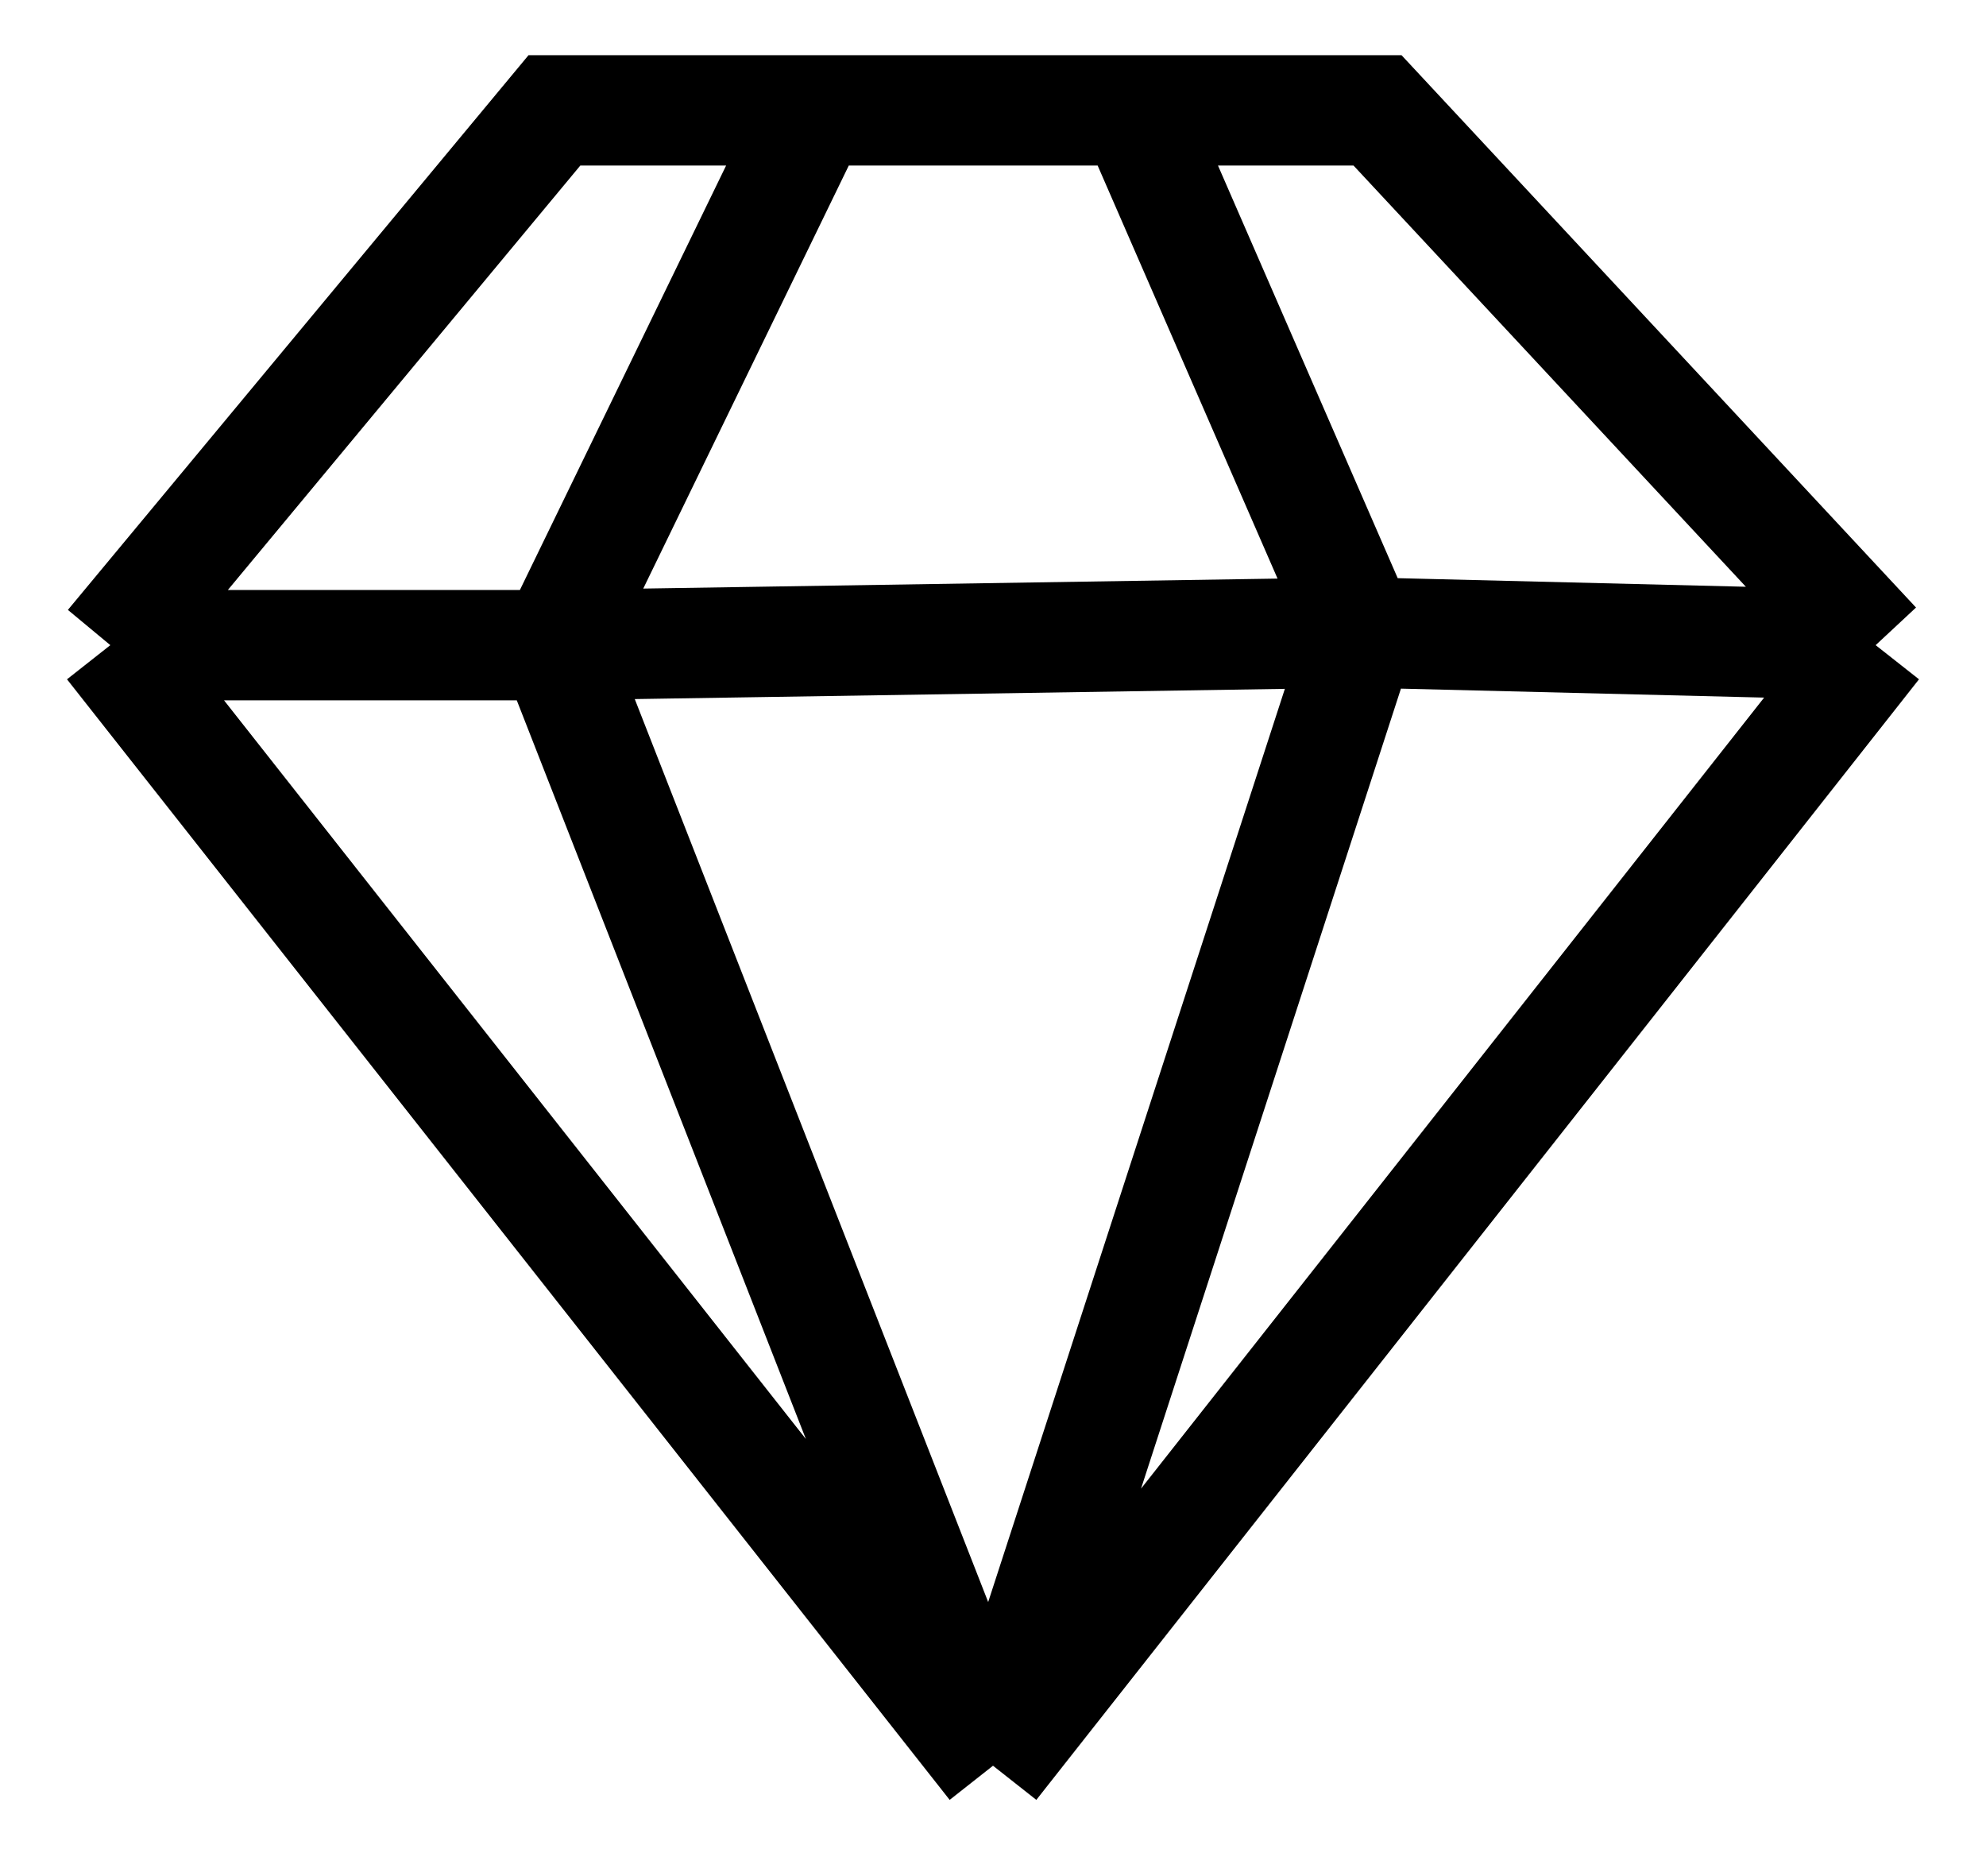 <svg width="18" height="17" viewBox="0 0 18 17" fill="none" xmlns="http://www.w3.org/2000/svg">
<path d="M1 5.846L5.025 1H7.38M1 5.846L9 16M1 5.846H5.025M9 16L17 5.846M9 16L5.025 5.846M9 16L12.337 5.731M17 5.846L12.485 1H10.276M17 5.846L12.337 5.731M7.38 1L5.025 5.846M7.38 1H10.276M5.025 5.846L12.337 5.731M10.276 1L12.337 5.731" stroke="black"/>
</svg>
